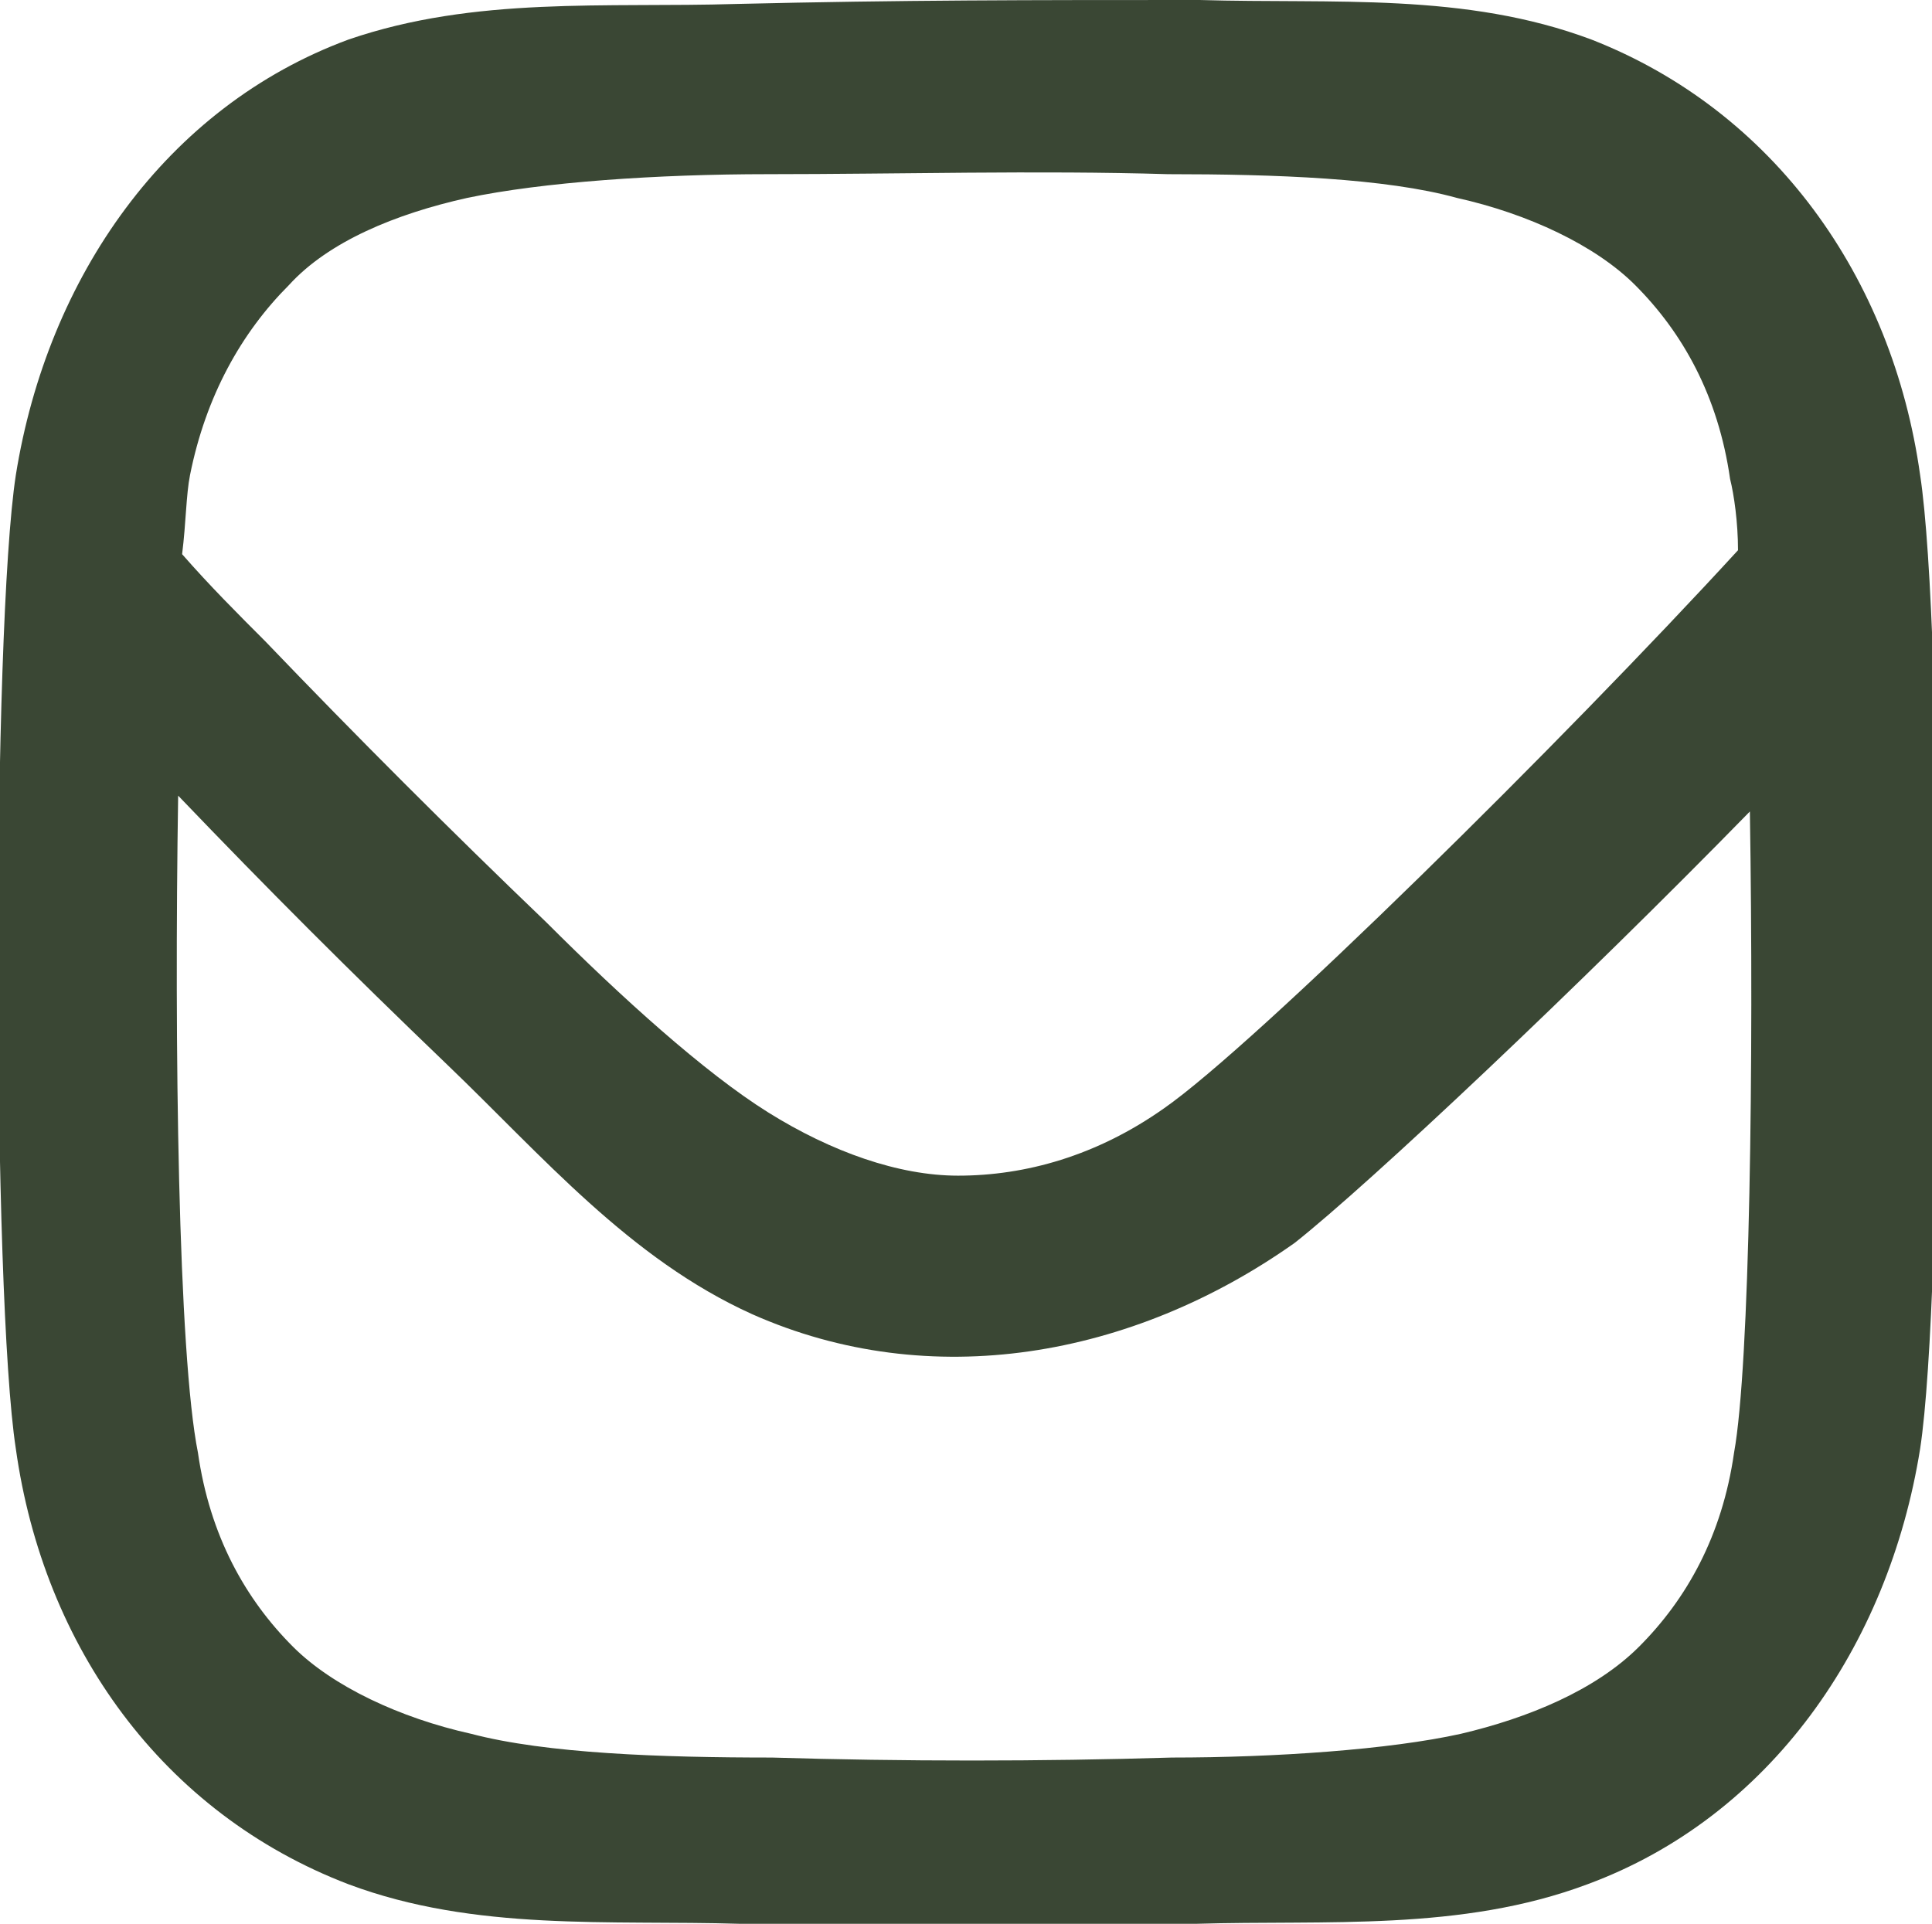 <?xml version="1.0" encoding="utf-8"?>
<!-- Generator: Adobe Illustrator 27.10.0, SVG Export Plug-In . SVG Version: 6.00 Build 0)  -->
<svg version="1.1" id="Camada_1" xmlns="http://www.w3.org/2000/svg" xmlns:xlink="http://www.w3.org/1999/xlink" x="0px" y="0px"
	 viewBox="0 0 48.8 48.6" style="enable-background:new 0 0 48.8 48.6;" xml:space="preserve">
<style type="text/css">
	.st0{fill-rule:evenodd;clip-rule:evenodd;fill:#3A4734;}
</style>
<g>
	<path class="st0" d="M18.6,0.1C15.3,0.2,12-0.1,8.8,1c-4.6,1.7-7.6,6-8.4,11c-0.6,3.9-0.6,20.7,0,24.6c0.7,5,3.7,9.2,8.4,11
		c3.2,1.2,6.6,0.9,9.9,1c4.1,0.1,7.3,0.1,11.5,0c3.3-0.1,6.7,0.2,9.9-1c4.6-1.7,7.6-6,8.4-11c0.6-3.9,0.6-20.7,0-24.6
		c-0.7-5-3.7-9.2-8.3-11c-3.2-1.2-6.5-0.9-9.9-1C26,0,22.8,0,18.6,0.1L18.6,0.1z M4.5,20.1c2.3,2.4,4.3,4.4,6.8,6.8
		c2.4,2.3,4.6,4.9,7.7,6.3c4.5,2,9.6,1.1,13.7-1.8c1.9-1.5,7.2-6.5,11.5-10.9c0.1,6.3,0,14-0.4,16.2c-0.3,2.1-1.2,3.7-2.4,4.9
		c-1.1,1.1-2.8,1.8-4.5,2.2c-1.8,0.4-4.7,0.6-7.3,0.6c-3.3,0.1-6.8,0.1-10.1,0c-2.8,0-5.7-0.1-7.6-0.6c-1.8-0.4-3.5-1.2-4.5-2.2
		c-1.2-1.2-2.1-2.8-2.4-4.9C4.5,34.2,4.4,26.4,4.5,20.1L4.5,20.1z M43.9,13.9C39.5,18.7,31.7,26.4,29.4,28c-1.7,1.2-3.5,1.7-5.2,1.7
		c-1.5,0-3.2-0.6-4.8-1.6c-1.6-1-3.7-2.9-5.6-4.8c-2.4-2.3-4.8-4.7-7.1-7.1c-0.7-0.7-1.4-1.4-2.1-2.2c0.1-0.8,0.1-1.5,0.2-2
		C5.2,10,6.1,8.4,7.3,7.2c1-1.1,2.7-1.8,4.5-2.2c1.9-0.4,4.8-0.6,7.6-0.6c3.3,0,6.8-0.1,10.1,0c2.7,0,5.5,0.1,7.3,0.6
		c1.8,0.4,3.5,1.2,4.5,2.2c1.2,1.2,2.1,2.8,2.4,4.9C43.8,12.5,43.9,13.2,43.9,13.9L43.9,13.9z"/>
</g>
</svg>
